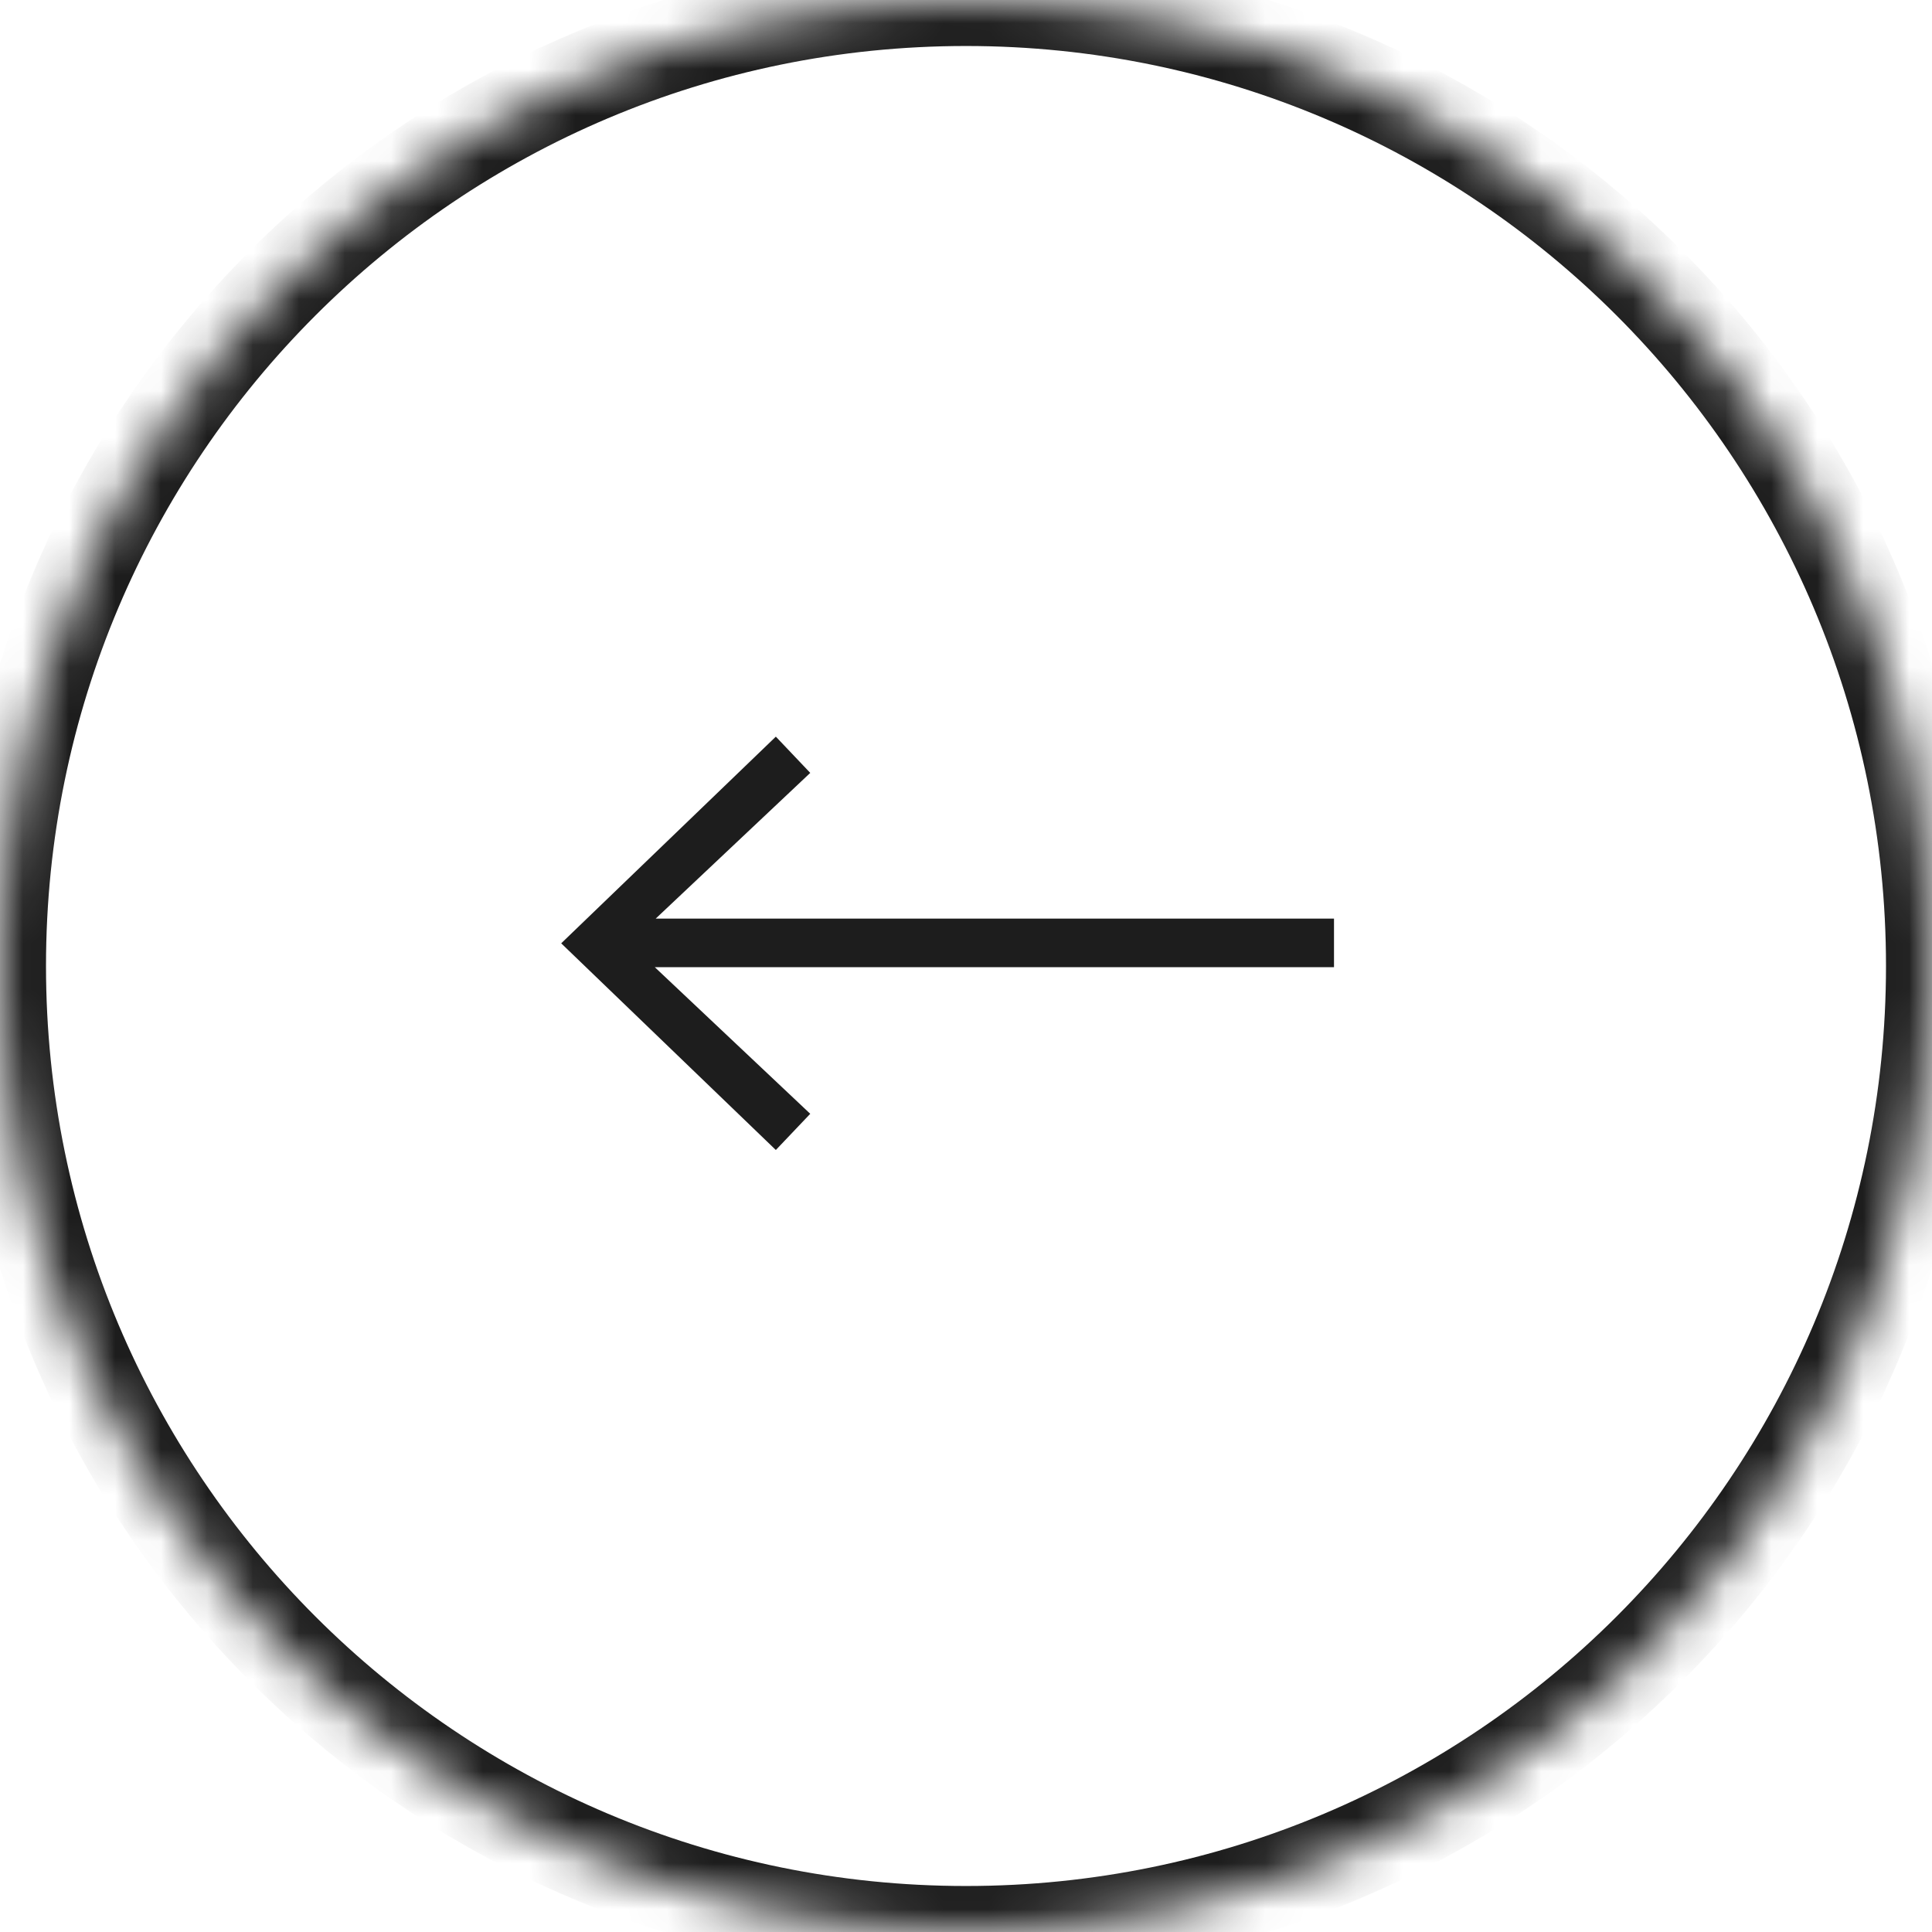 <svg xmlns="http://www.w3.org/2000/svg" width="42" height="42" viewBox="0 0 42 42" fill="none"><mask id="path-1-inside-1_25622_318" fill="white"><path d="M42 21C42 32.598 32.598 42 21 42C9.402 42 0 32.598 0 21C0 9.402 9.402 0 21 0C32.598 0 42 9.402 42 21Z"></path></mask><path d="M21 0V1C32.046 1 41 9.954 41 21H42H43C43 8.85 33.15 -1 21 -1V0ZM0 21H1C1 9.954 9.954 1 21 1V0V-1C8.85 -1 -1 8.85 -1 21H0ZM21 42V41C9.954 41 1 32.046 1 21H0H-1C-1 33.15 8.85 43 21 43V42ZM21 42V43C33.15 43 43 33.15 43 21H42H41C41 32.046 32.046 41 21 41V42Z" fill="#1D1D1D" mask="url(#path-1-inside-1_25622_318)"></path><g clip-path="url(#clip0_25622_318)"><g clip-path="url(#clip1_25622_318)"><path d="M29 19.97V21.026H14.235L17.614 24.213L16.866 25L12.2 20.507L16.866 16.014L17.614 16.802L14.254 19.97H29Z" fill="#1D1D1D"></path></g></g><defs><clipPath id="clip0_25622_318"><rect width="32" height="32" fill="white" transform="matrix(-1 0 0 -1 37 37)"></rect></clipPath><clipPath id="clip1_25622_318"><rect width="32" height="32" fill="white" transform="matrix(-1 0 0 -1 37 37)"></rect></clipPath></defs></svg>